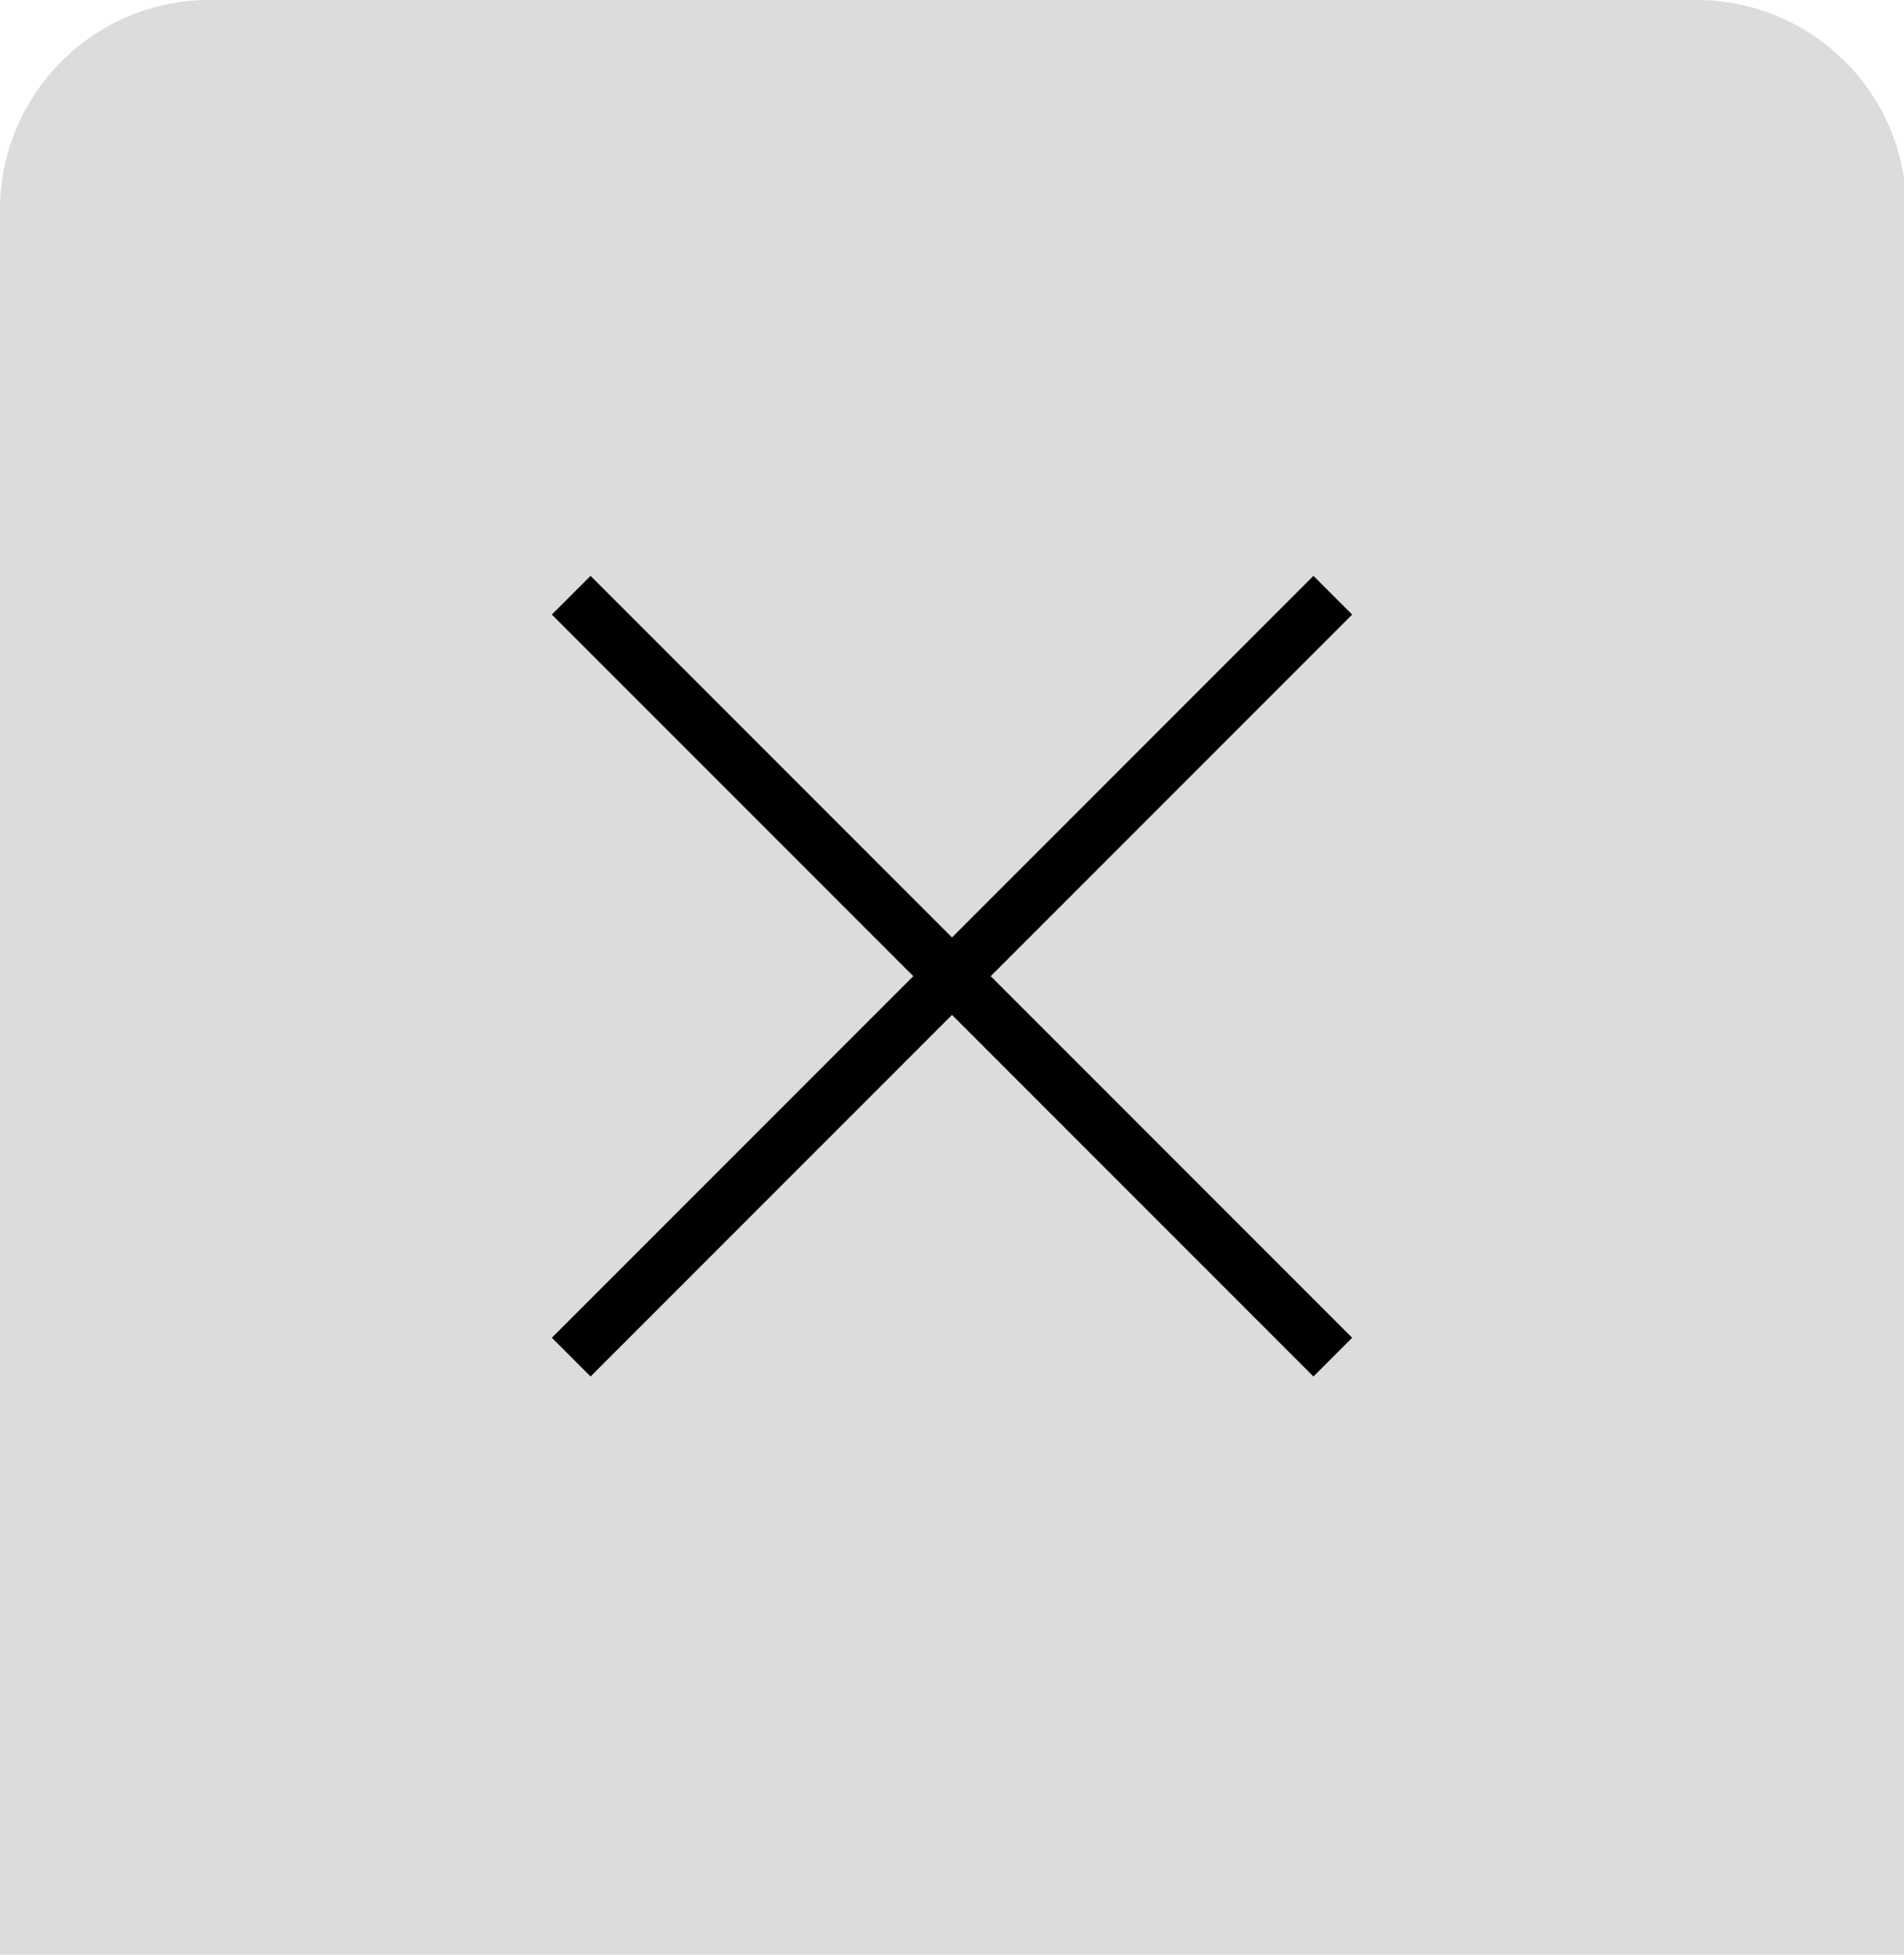 <?xml version="1.0" encoding="UTF-8"?>
<svg id="_レイヤー_2" data-name="レイヤー 2" xmlns="http://www.w3.org/2000/svg" viewBox="0 0 8 8.21">
  <defs>
    <style>
      .cls-1 {
        fill: #dbdcdc;
      }

      .cls-2 {
        fill: none;
        stroke: #000;
        stroke-miterlimit: 10;
        stroke-width: .23px;
      }
    </style>
  </defs>
  <g id="A">
    <g>
      <path class="cls-1" d="m.88,0h6.25c.48,0,.88.39.88.88v7.33H0V.88c0-.48.39-.88.88-.88Z"/>
      <g>
        <line class="cls-2" x1="2.4" y1="2.5" x2="5.6" y2="5.7"/>
        <line class="cls-2" x1="5.6" y1="2.5" x2="2.4" y2="5.7"/>
      </g>
    </g>
  </g>
</svg>